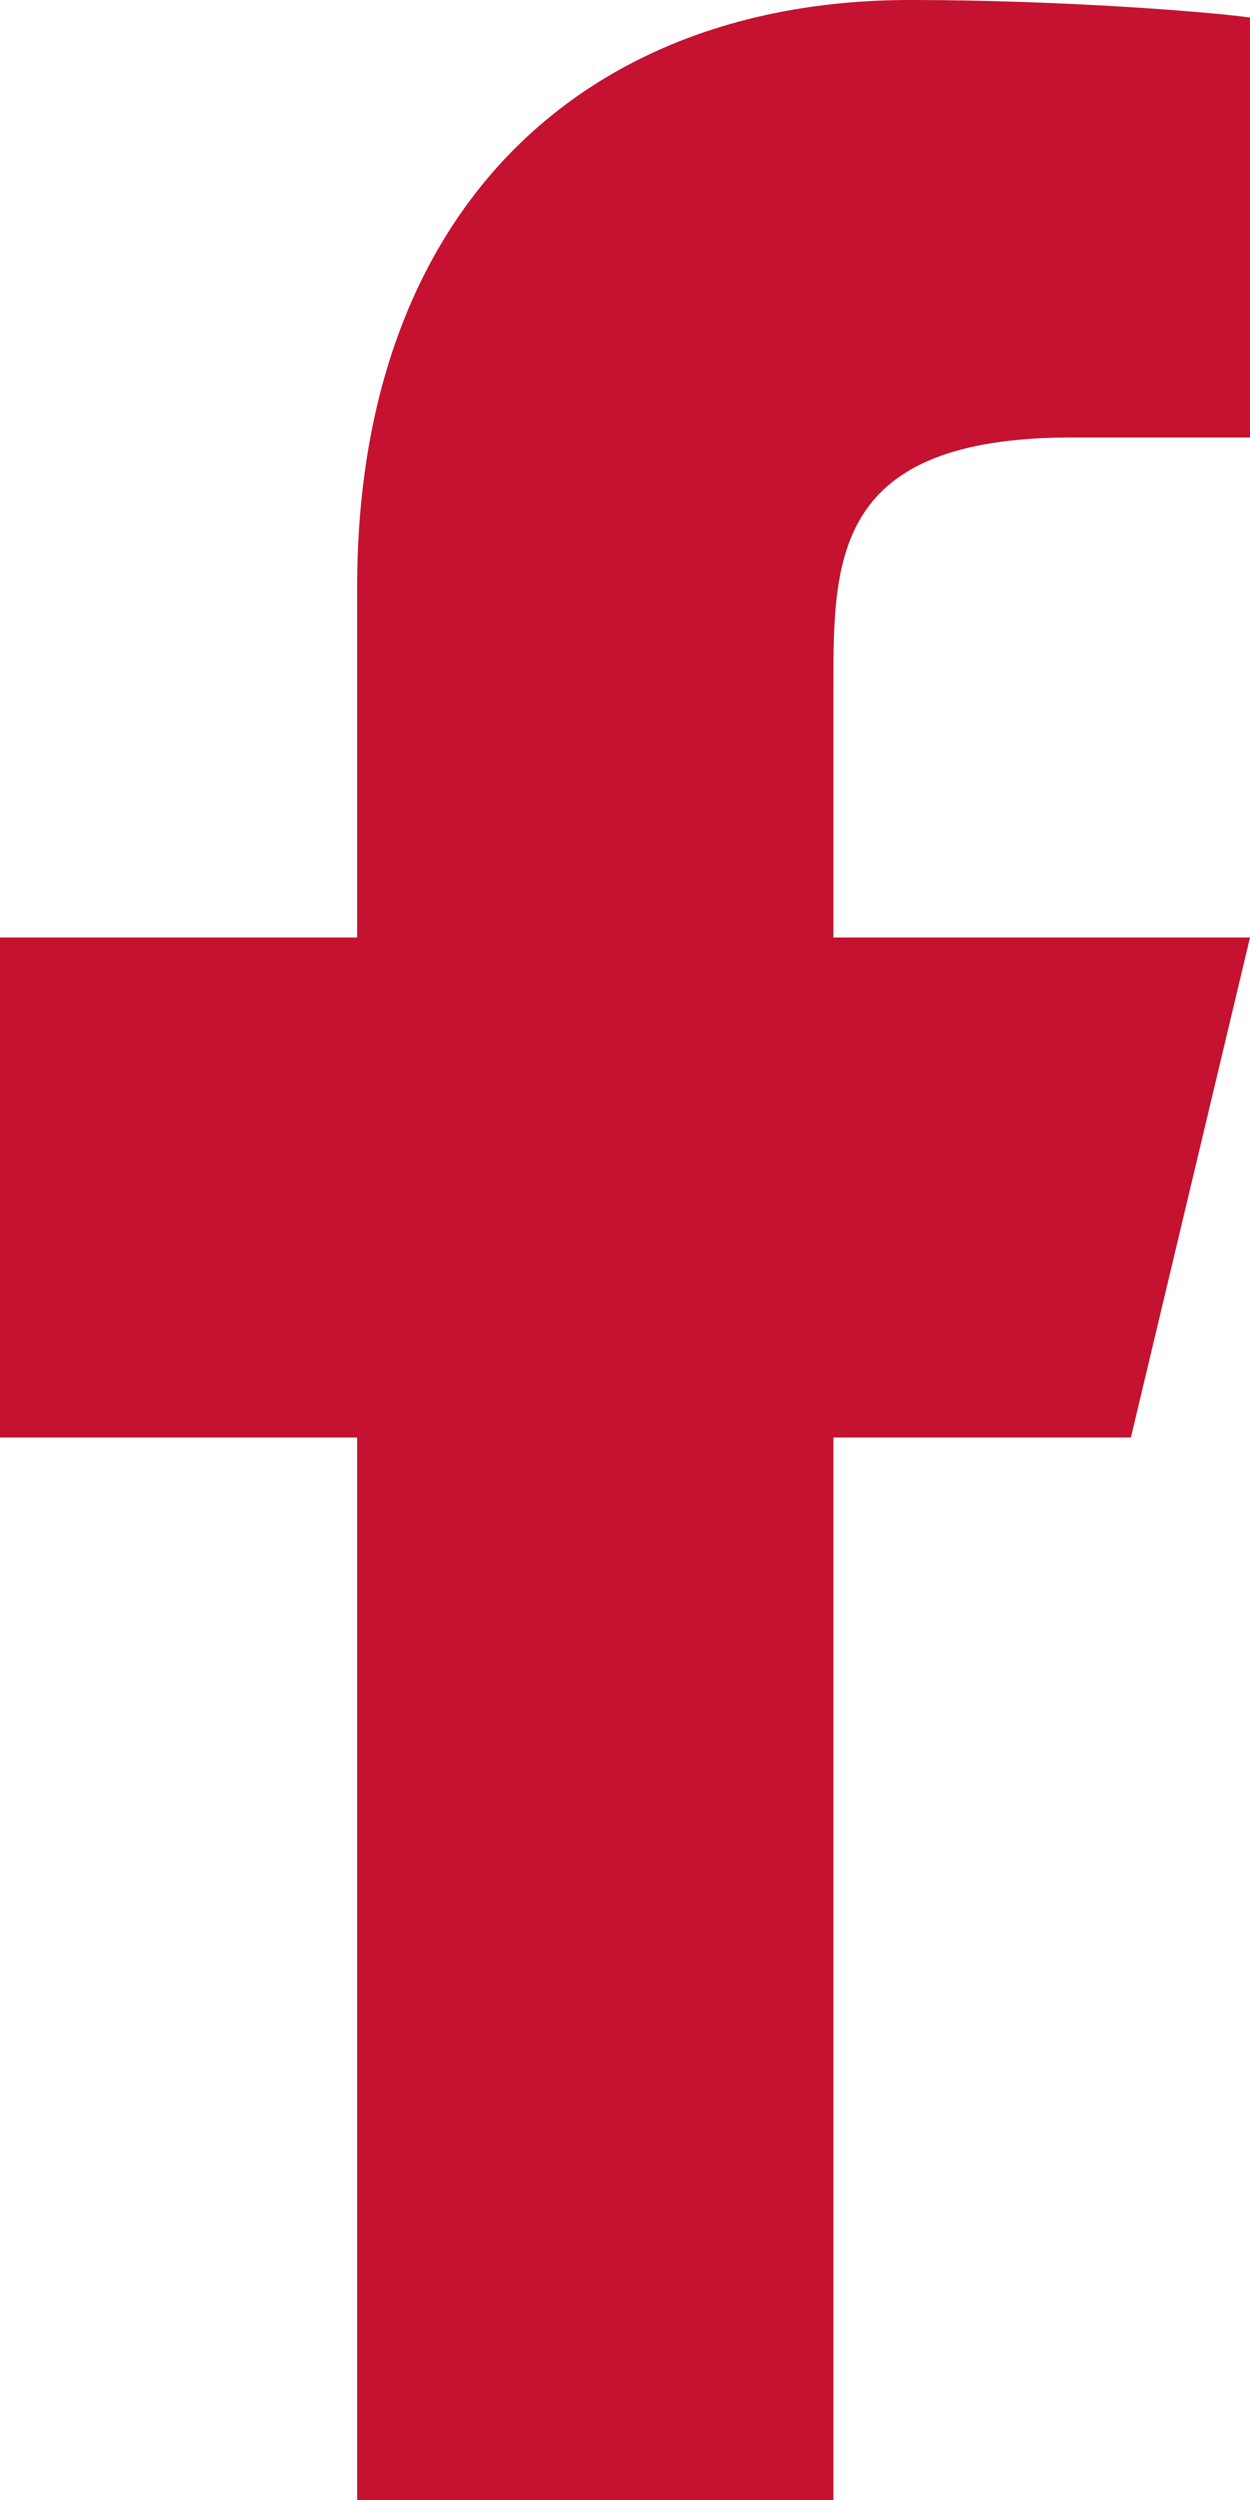 <svg width="7" height="14" viewBox="0 0 7 14" fill="none" xmlns="http://www.w3.org/2000/svg">
<path d="M4.667 8.05H6.333L7 5.25H4.667V3.85C4.667 3.129 4.667 2.45 6 2.45H7V0.098C6.783 0.068 5.962 0 5.095 0C3.285 0 2 1.16 2 3.29V5.25H0V8.05H2V14H4.667V8.05Z" fill="#C41230"/>
</svg>
